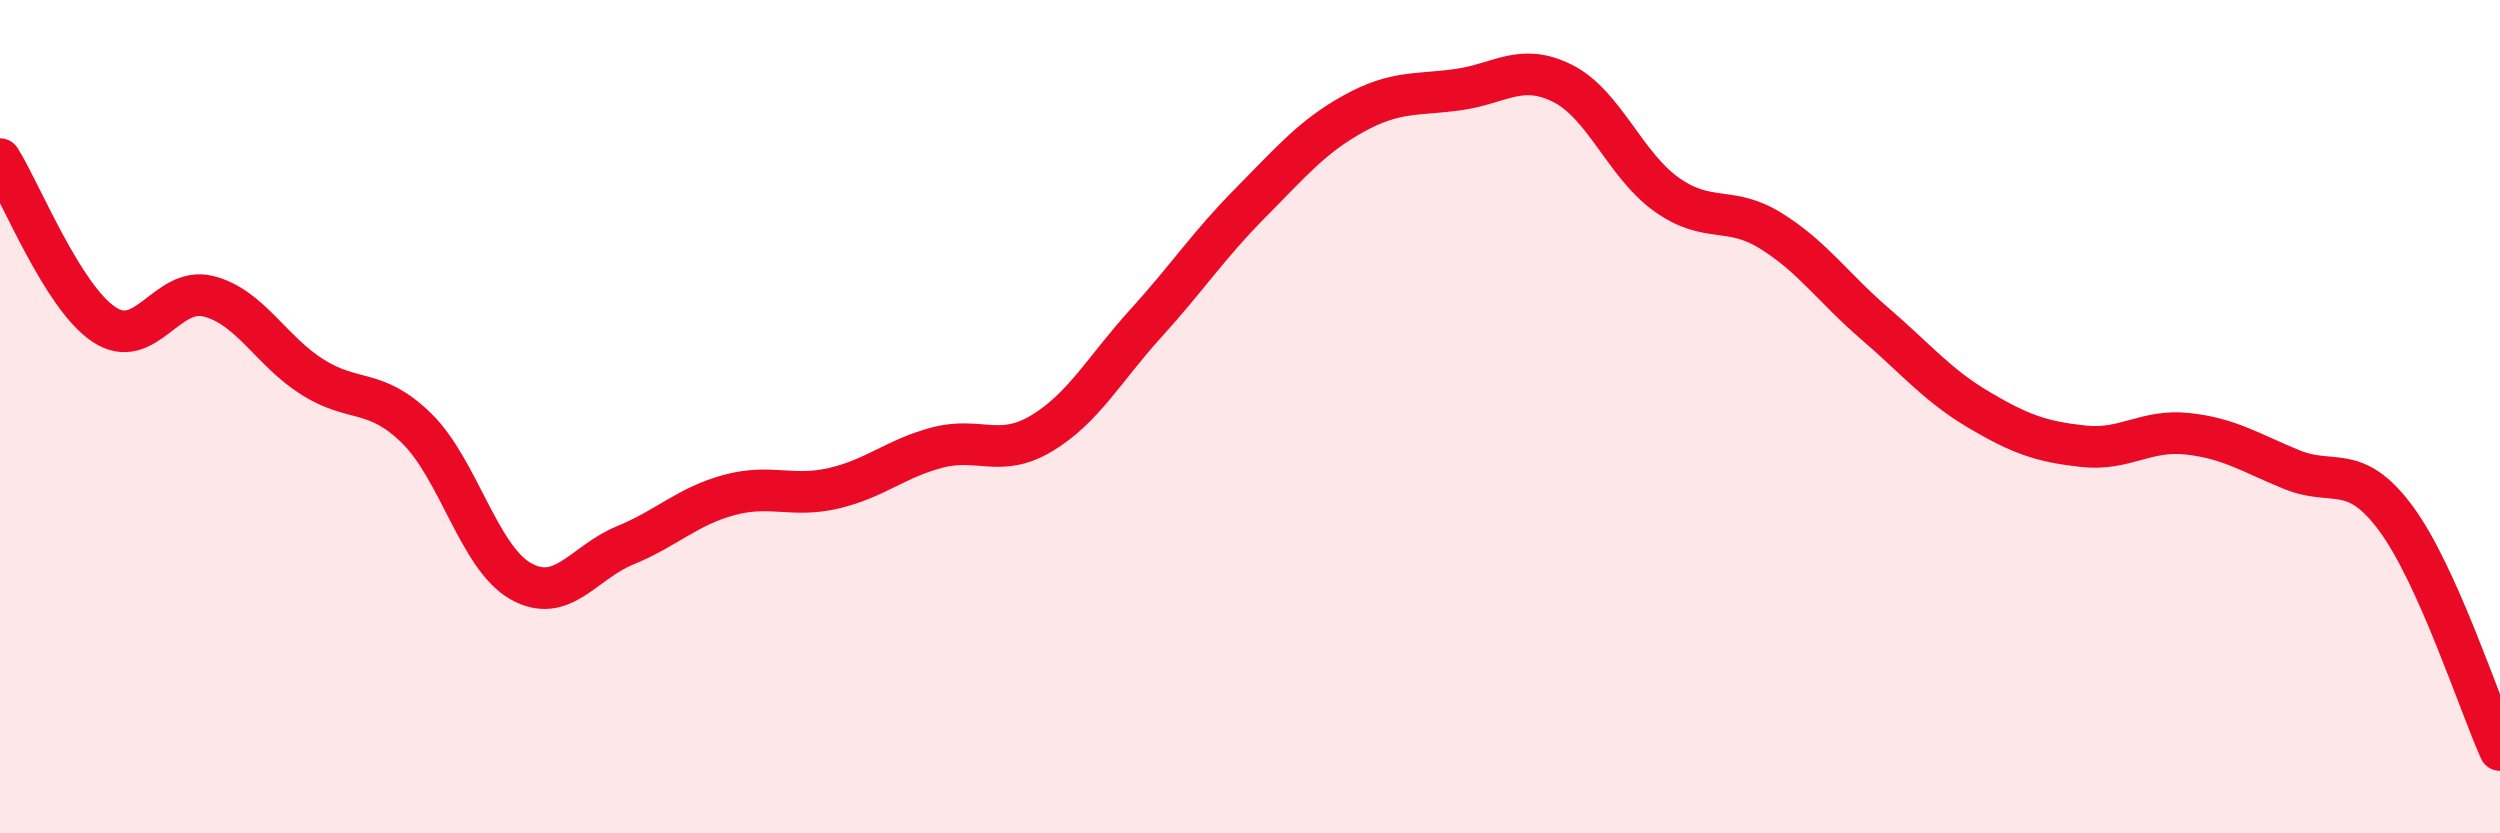 
    <svg width="60" height="20" viewBox="0 0 60 20" xmlns="http://www.w3.org/2000/svg">
      <path
        d="M 0,3.82 C 0.5,4.61 1.5,7.13 2.5,7.79 C 3.5,8.45 4,6.86 5,7.11 C 6,7.36 6.5,8.42 7.5,9.05 C 8.5,9.68 9,9.3 10,10.28 C 11,11.26 11.5,13.39 12.5,13.95 C 13.5,14.51 14,13.5 15,13.09 C 16,12.68 16.5,12.15 17.5,11.88 C 18.5,11.61 19,11.95 20,11.72 C 21,11.49 21.5,11 22.5,10.74 C 23.5,10.48 24,11 25,10.4 C 26,9.8 26.5,8.86 27.5,7.76 C 28.5,6.66 29,5.89 30,4.88 C 31,3.87 31.5,3.27 32.5,2.72 C 33.5,2.17 34,2.29 35,2.15 C 36,2.01 36.5,1.5 37.5,2 C 38.5,2.5 39,3.96 40,4.67 C 41,5.38 41.5,4.92 42.5,5.54 C 43.5,6.16 44,6.91 45,7.77 C 46,8.63 46.5,9.25 47.5,9.84 C 48.5,10.43 49,10.6 50,10.71 C 51,10.82 51.5,10.3 52.5,10.41 C 53.5,10.52 54,10.86 55,11.27 C 56,11.68 56.5,11.09 57.5,12.44 C 58.5,13.79 59.5,16.89 60,18L60 20L0 20Z"
        fill="#EB0A25"
        opacity="0.1"
        stroke-linecap="round"
        stroke-linejoin="round"
      />
      <path
        d="M 0,3.82 C 0.5,4.61 1.5,7.13 2.5,7.79 C 3.5,8.45 4,6.86 5,7.11 C 6,7.36 6.5,8.42 7.5,9.05 C 8.5,9.68 9,9.3 10,10.28 C 11,11.26 11.5,13.39 12.5,13.95 C 13.5,14.51 14,13.5 15,13.09 C 16,12.68 16.5,12.15 17.5,11.88 C 18.5,11.61 19,11.95 20,11.72 C 21,11.49 21.5,11 22.5,10.74 C 23.5,10.48 24,11 25,10.4 C 26,9.8 26.5,8.86 27.5,7.76 C 28.5,6.66 29,5.89 30,4.88 C 31,3.87 31.5,3.27 32.5,2.72 C 33.5,2.17 34,2.29 35,2.15 C 36,2.01 36.5,1.5 37.5,2 C 38.5,2.5 39,3.96 40,4.67 C 41,5.38 41.5,4.92 42.5,5.54 C 43.5,6.16 44,6.91 45,7.77 C 46,8.63 46.5,9.25 47.5,9.84 C 48.5,10.43 49,10.6 50,10.71 C 51,10.82 51.5,10.3 52.5,10.41 C 53.5,10.52 54,10.86 55,11.27 C 56,11.68 56.5,11.09 57.5,12.44 C 58.5,13.79 59.5,16.89 60,18"
        stroke="#EB0A25"
        stroke-width="1"
        fill="none"
        stroke-linecap="round"
        stroke-linejoin="round"
      />
    </svg>
  